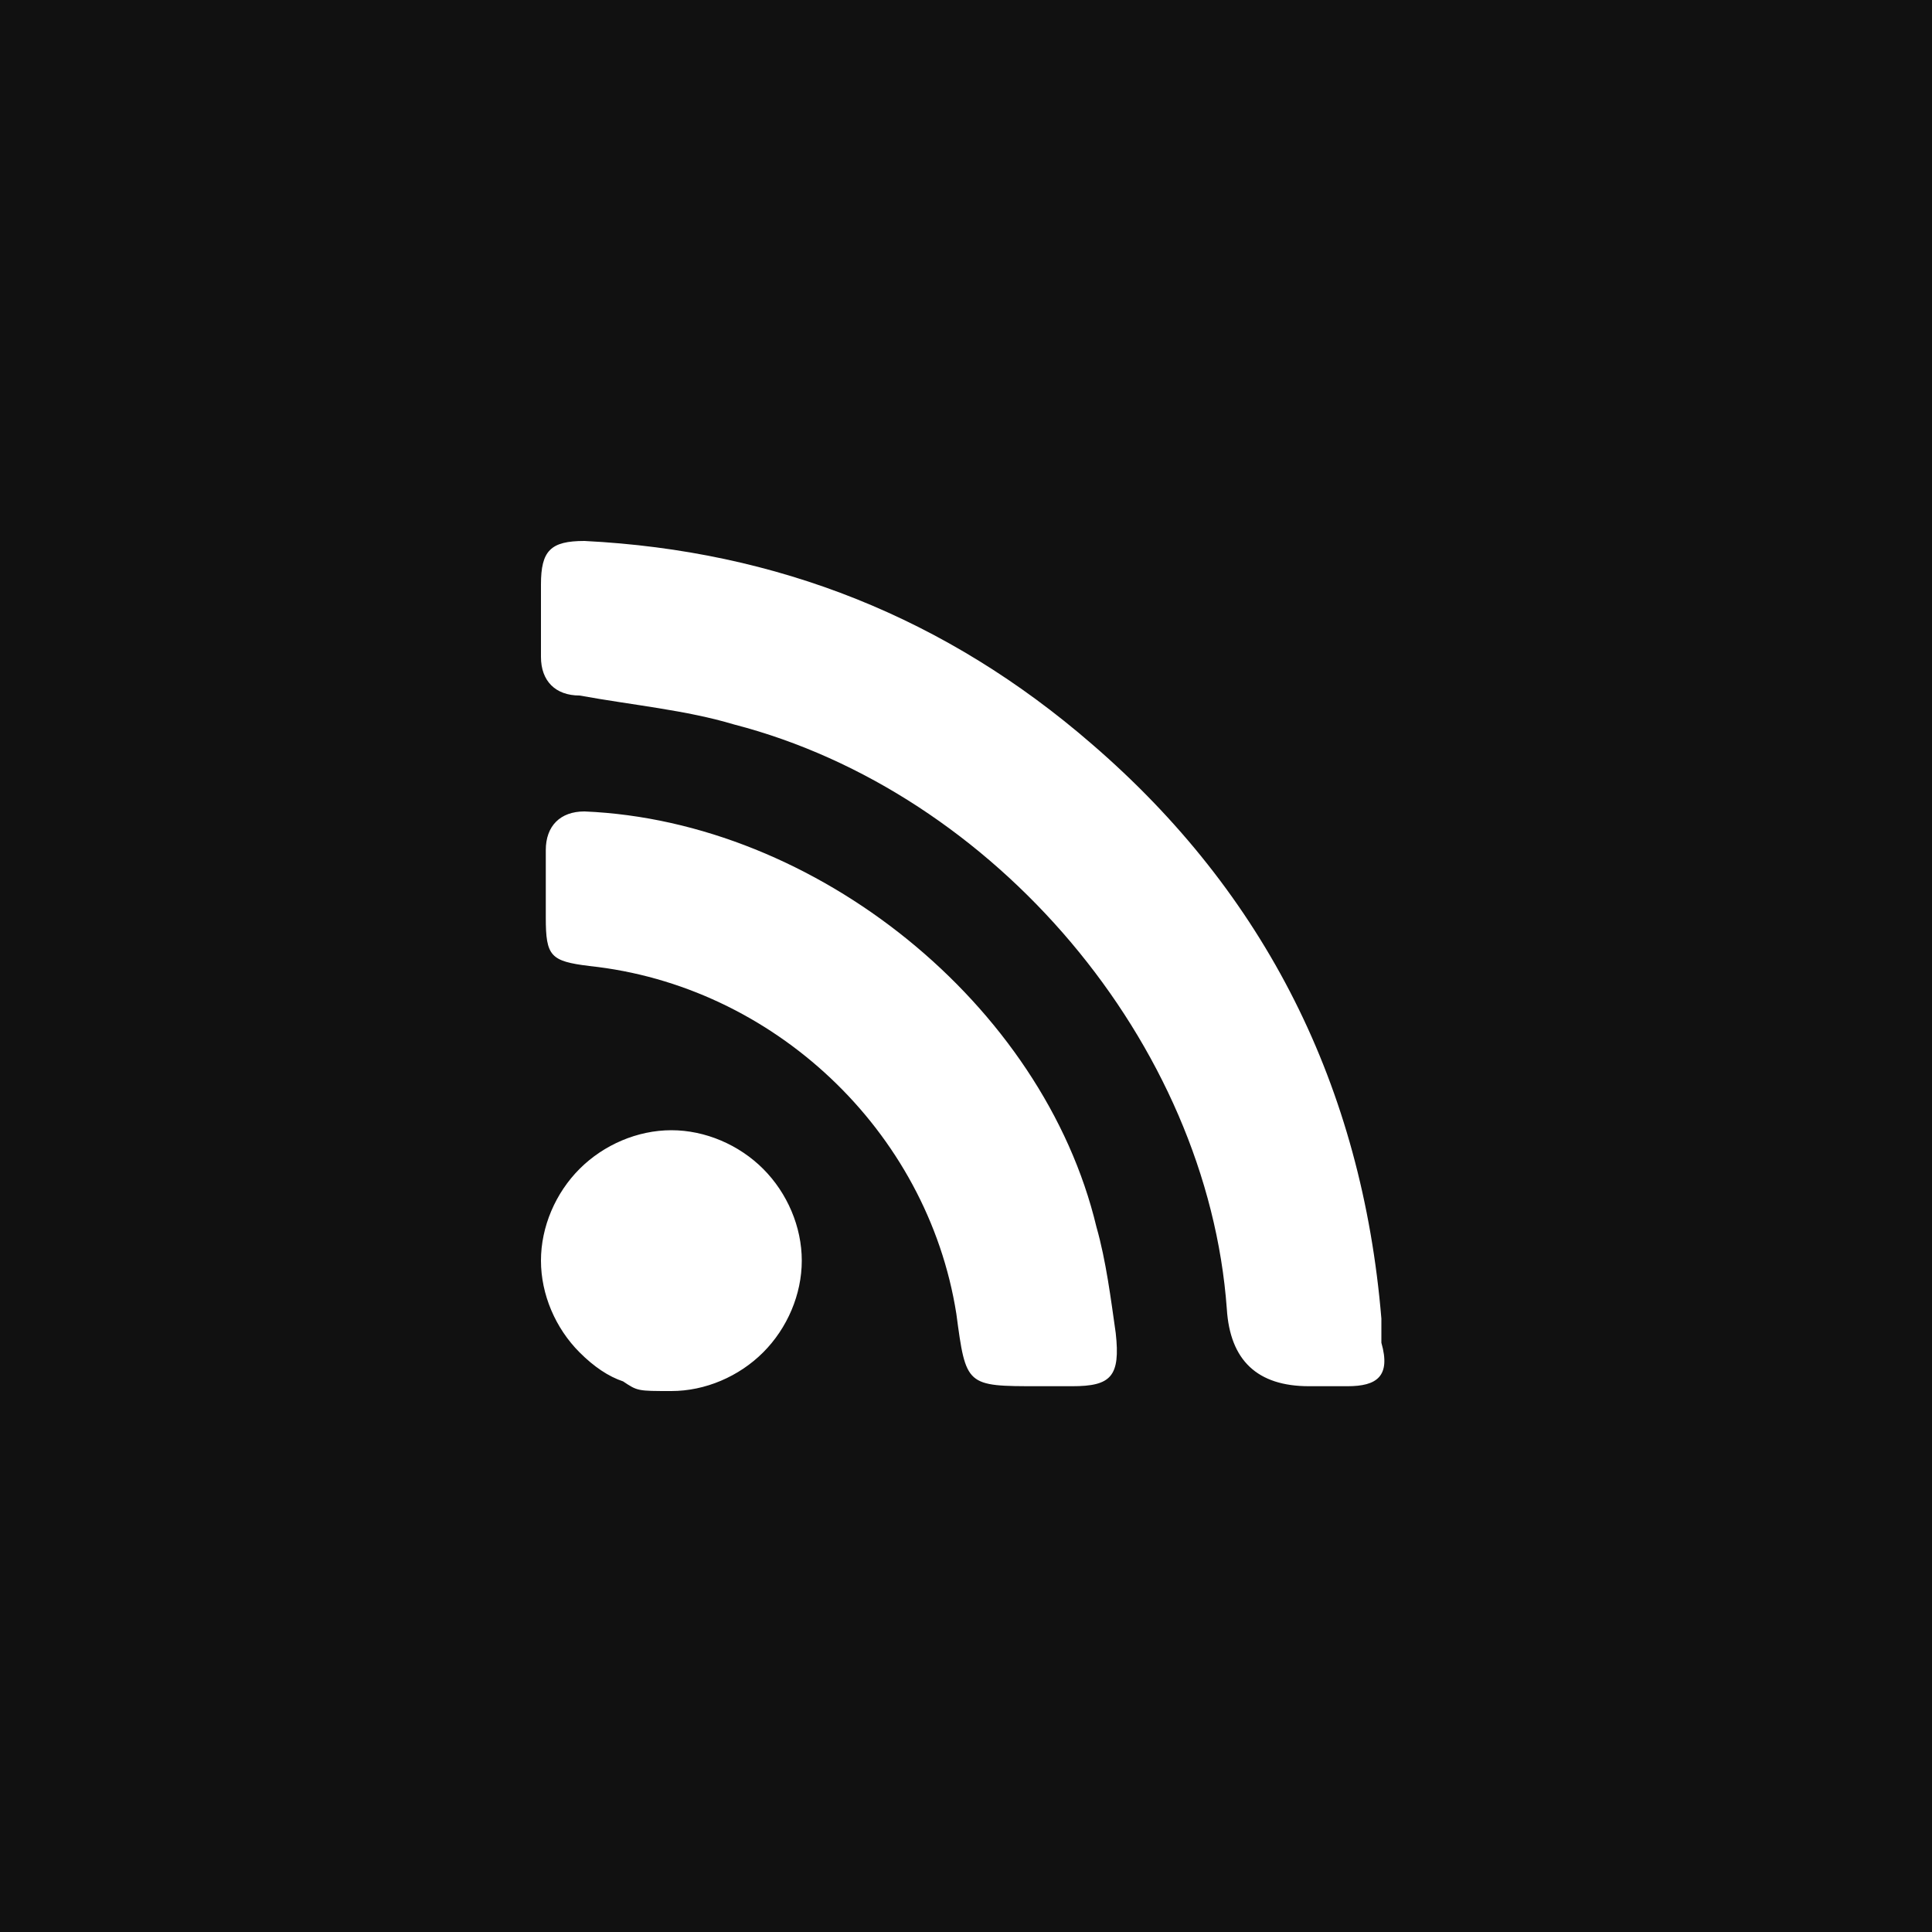 <?xml version="1.0" encoding="UTF-8"?>
<svg id="Layer_1" xmlns="http://www.w3.org/2000/svg" version="1.1" viewBox="0 0 40 40">
  <!-- Generator: Adobe Illustrator 29.0.1, SVG Export Plug-In . SVG Version: 2.1.0 Build 192)  -->
  <defs>
    <style>
      .st0 {
        fill: #111;
      }
    </style>
  </defs>
  <path class="st0" d="M0,0v40h40V0H0ZM15.8,28c-.5.5-1.2.8-1.9.8s-.7,0-1-.2c-.3-.1-.6-.3-.9-.6-.5-.5-.8-1.2-.8-1.9s.3-1.4.8-1.9,1.2-.8,1.9-.8,1.4.3,1.9.8c.5.5.8,1.2.8,1.9s-.3,1.4-.8,1.9ZM22.2,28.7h-.7c-1.5,0-1.5,0-1.7-1.5-.6-3.8-3.8-6.8-7.6-7.2-.8-.1-.9-.2-.9-1v-1.4c0-.5.3-.8.8-.8,4.8.2,9.5,4,10.6,8.6.2.7.3,1.5.4,2.2.1.9-.1,1.1-.9,1.1ZM27.9,28.7h-.8q-1.6,0-1.7-1.6c-.4-5.5-4.8-10.7-10.2-12.1-1-.3-2.1-.4-3.2-.6-.5,0-.8-.3-.8-.8v-1.5c0-.7.2-.9.9-.9,4,.2,7.5,1.6,10.5,4.2,3.6,3.1,5.6,7.1,6,11.9v.5c.2.7-.1.9-.7.9Z"/>
</svg>